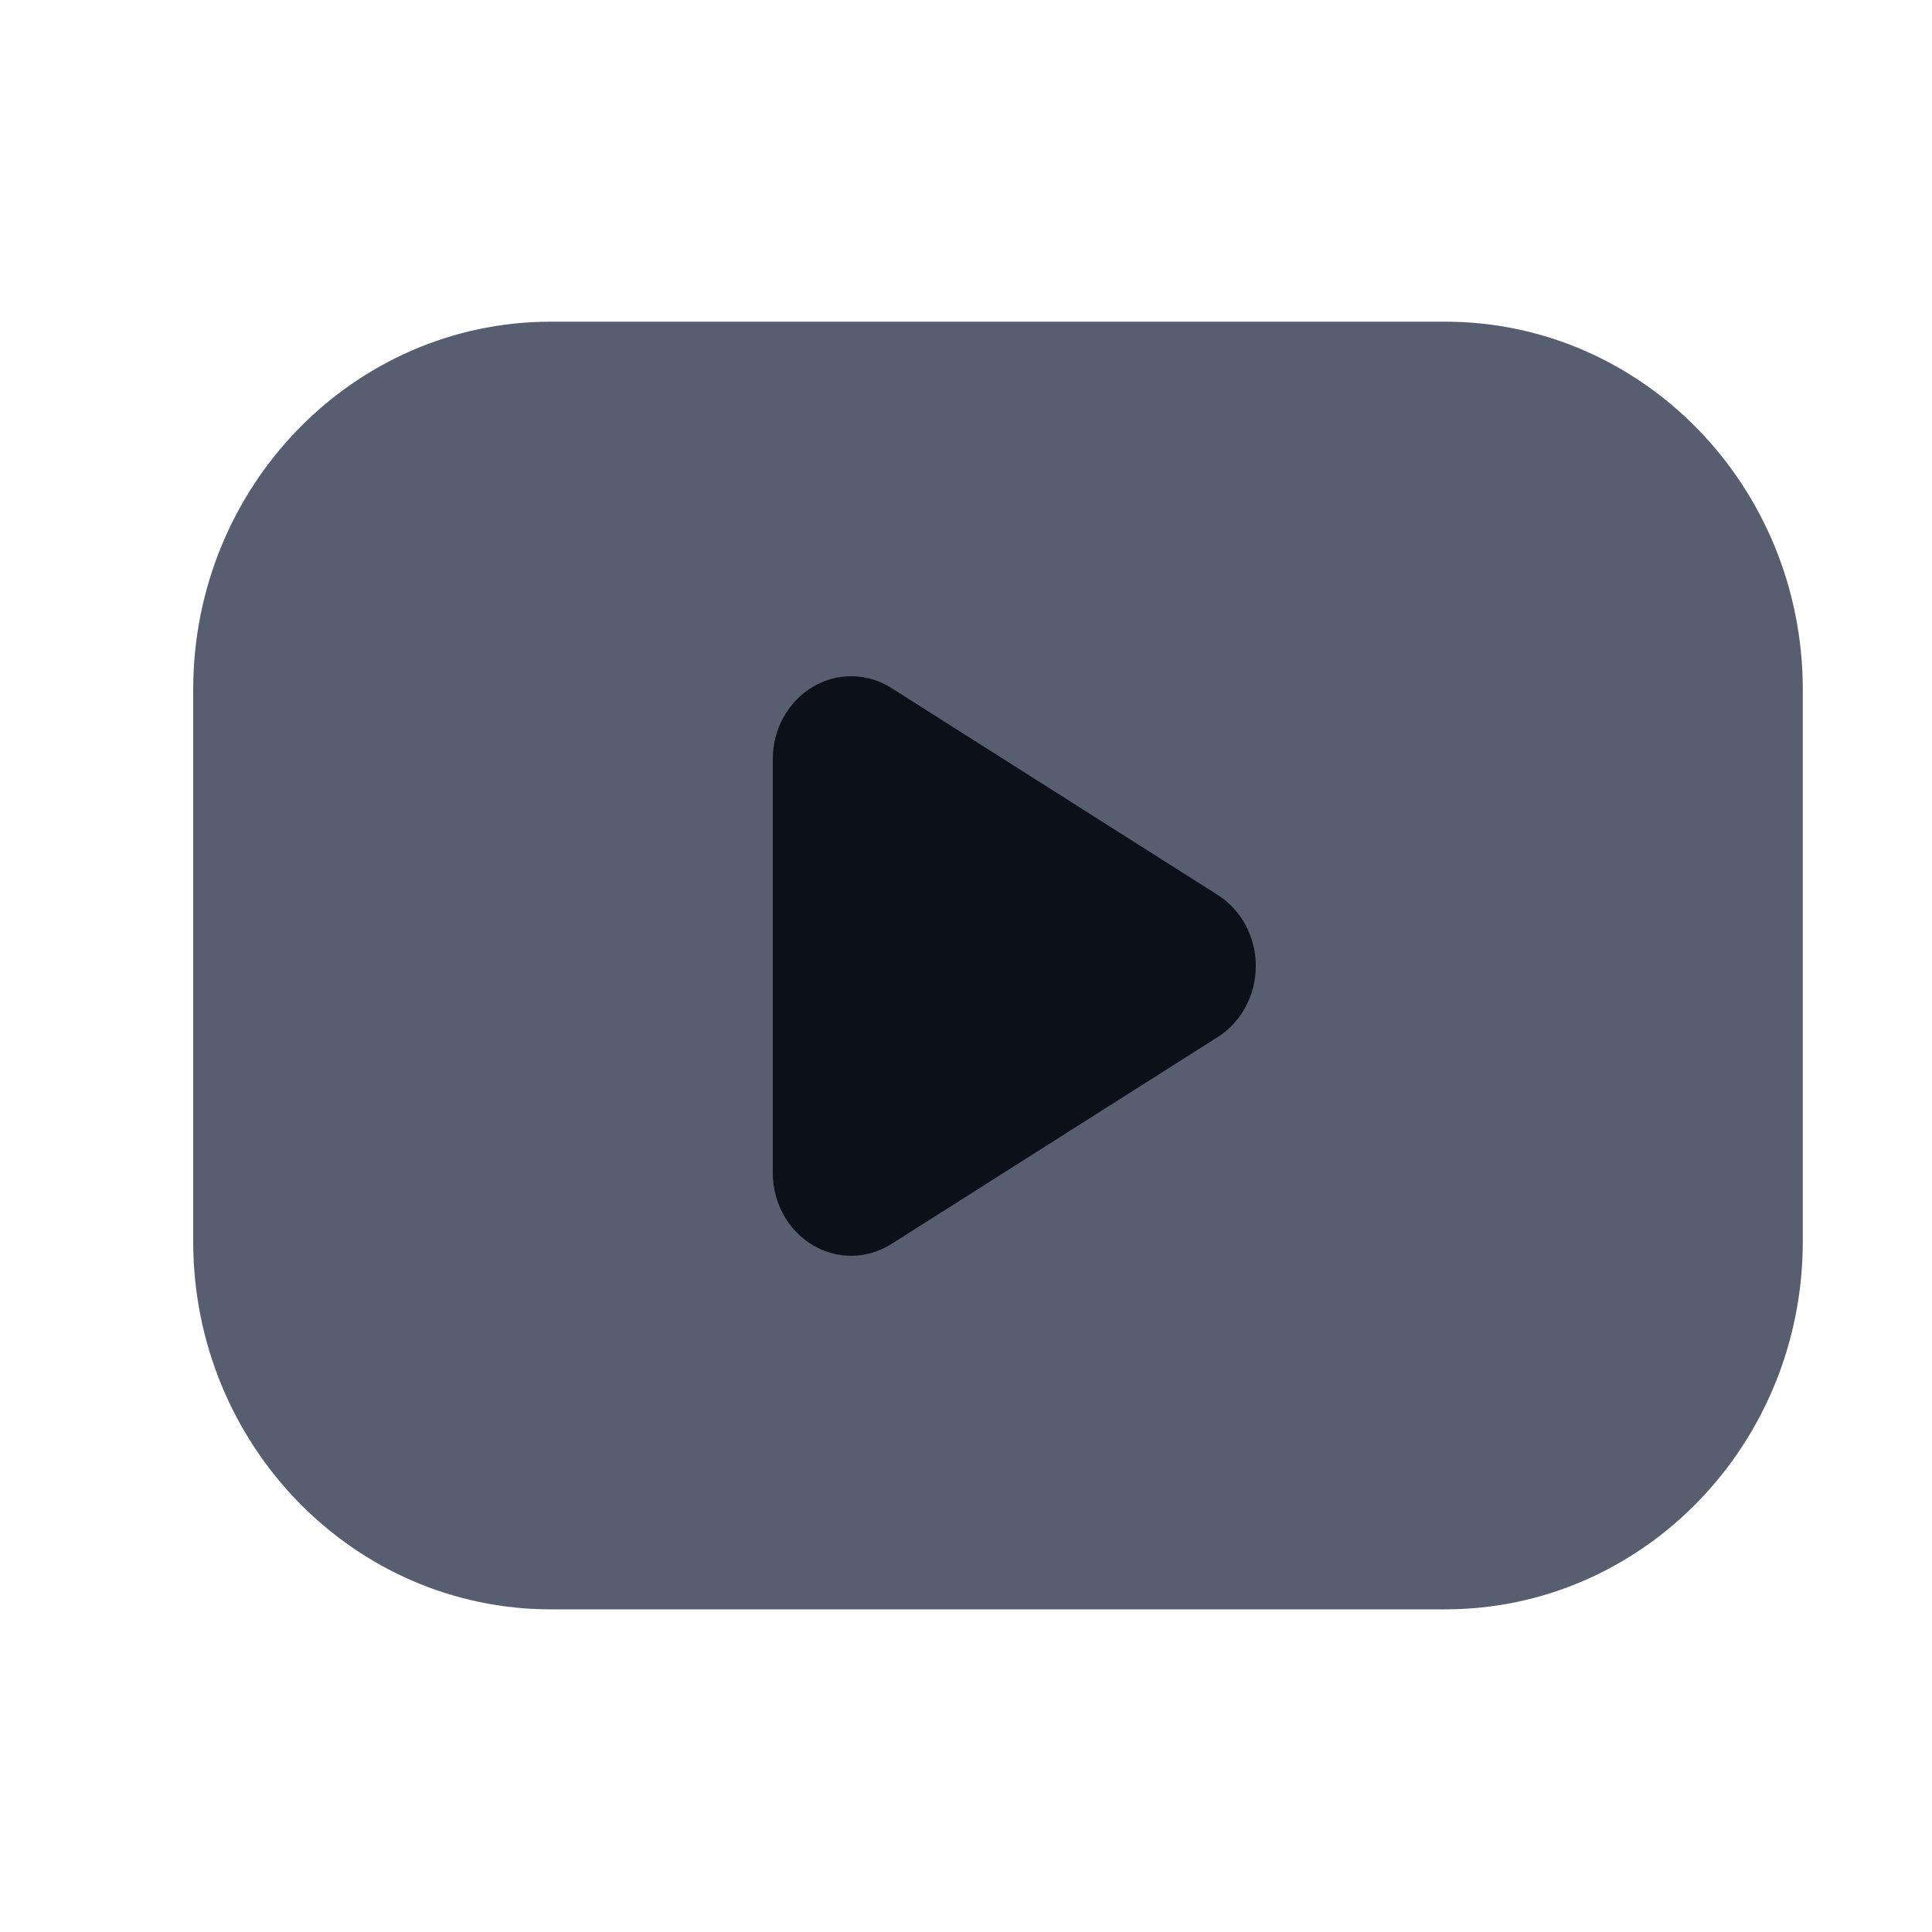 <svg width="24" height="24" viewBox="0 0 24 24" fill="none" xmlns="http://www.w3.org/2000/svg">
<path d="M17.952 3.996H6.843C4.389 3.996 2.4 6.042 2.4 8.566V15.422C2.4 17.946 4.389 19.992 6.843 19.992H17.952C20.406 19.992 22.395 17.946 22.395 15.422V8.566C22.395 6.042 20.406 3.996 17.952 3.996Z" fill="#575E6F"/>
<path fill-rule="evenodd" clip-rule="evenodd" d="M10.094 8.534C10.399 8.351 10.773 8.356 11.074 8.547L15.128 11.118C15.421 11.304 15.6 11.639 15.6 12C15.6 12.361 15.421 12.696 15.128 12.882L11.074 15.453C10.773 15.644 10.399 15.649 10.094 15.466C9.789 15.284 9.6 14.942 9.6 14.571V9.429C9.6 9.058 9.789 8.716 10.094 8.534Z" fill="#0C1018"/>
</svg>

